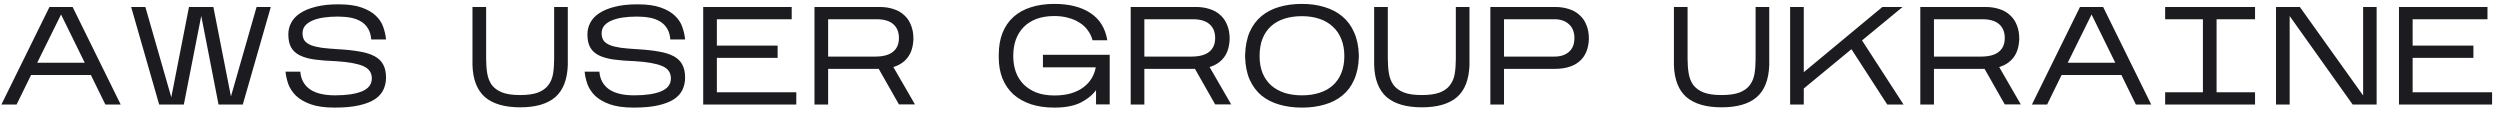 <svg xmlns="http://www.w3.org/2000/svg" width="287" height="13" viewBox="0 0 287 13" fill="none"><path d="M3.568 8.608L1.904 12H0.16L5.68 0.8H8.336L13.856 12H12.096L10.432 8.608H3.568ZM4.272 7.2H9.728L7.008 1.664L4.272 7.2ZM23.104 1.824L21.104 12H18.272L15.056 0.8H16.688L19.664 11.168L21.696 0.8H24.496L26.512 11.072L29.456 0.8H31.088L27.872 12H25.088L23.104 1.824ZM44.316 8.912C44.316 9.413 44.215 9.877 44.012 10.304C43.82 10.72 43.495 11.083 43.036 11.392C42.578 11.691 41.97 11.925 41.212 12.096C40.466 12.267 39.532 12.352 38.412 12.352C37.292 12.352 36.375 12.224 35.66 11.968C34.956 11.712 34.396 11.387 33.98 10.992C33.575 10.587 33.282 10.144 33.1 9.664C32.93 9.173 32.823 8.693 32.78 8.224H34.476C34.54 9.088 34.903 9.76 35.564 10.24C36.236 10.709 37.202 10.944 38.46 10.944C39.762 10.944 40.786 10.795 41.532 10.496C42.29 10.187 42.674 9.696 42.684 9.024C42.695 8.352 42.364 7.872 41.692 7.584C41.02 7.296 39.975 7.109 38.556 7.024C37.618 6.992 36.802 6.928 36.108 6.832C35.426 6.736 34.86 6.576 34.412 6.352C33.964 6.128 33.634 5.824 33.42 5.44C33.207 5.056 33.1 4.555 33.1 3.936C33.1 3.477 33.207 3.04 33.42 2.624C33.634 2.208 33.97 1.845 34.428 1.536C34.898 1.216 35.495 0.965 36.22 0.784C36.946 0.592 37.82 0.496 38.844 0.496C39.943 0.496 40.834 0.619 41.516 0.864C42.21 1.109 42.754 1.424 43.148 1.808C43.554 2.192 43.836 2.624 43.996 3.104C44.167 3.584 44.274 4.059 44.316 4.528H42.62C42.578 4.027 42.455 3.611 42.252 3.28C42.05 2.939 41.778 2.667 41.436 2.464C41.106 2.261 40.716 2.117 40.268 2.032C39.82 1.947 39.33 1.904 38.796 1.904C38.188 1.904 37.634 1.941 37.132 2.016C36.642 2.091 36.215 2.208 35.852 2.368C35.5 2.517 35.223 2.715 35.02 2.96C34.828 3.195 34.732 3.483 34.732 3.824C34.732 4.155 34.807 4.432 34.956 4.656C35.116 4.869 35.362 5.045 35.692 5.184C36.023 5.312 36.444 5.413 36.956 5.488C37.479 5.552 38.092 5.605 38.796 5.648C39.778 5.701 40.615 5.792 41.308 5.92C42.002 6.037 42.572 6.219 43.02 6.464C43.468 6.709 43.794 7.029 43.996 7.424C44.21 7.819 44.316 8.315 44.316 8.912ZM65.184 7.488C65.12 9.163 64.635 10.389 63.728 11.168C62.821 11.936 61.483 12.32 59.712 12.32C57.941 12.32 56.597 11.931 55.68 11.152C54.773 10.363 54.293 9.141 54.24 7.488V0.8H55.808V6.752C55.808 7.36 55.851 7.92 55.936 8.432C56.021 8.944 56.197 9.387 56.464 9.76C56.741 10.123 57.131 10.405 57.632 10.608C58.144 10.811 58.832 10.912 59.696 10.912C60.56 10.912 61.248 10.816 61.76 10.624C62.283 10.421 62.677 10.139 62.944 9.776C63.221 9.413 63.403 8.981 63.488 8.48C63.573 7.968 63.616 7.403 63.616 6.784V0.8H65.184V7.488ZM78.651 8.912C78.651 9.413 78.55 9.877 78.347 10.304C78.155 10.72 77.83 11.083 77.371 11.392C76.913 11.691 76.305 11.925 75.547 12.096C74.801 12.267 73.867 12.352 72.747 12.352C71.627 12.352 70.71 12.224 69.995 11.968C69.291 11.712 68.731 11.387 68.315 10.992C67.91 10.587 67.617 10.144 67.435 9.664C67.265 9.173 67.158 8.693 67.115 8.224H68.811C68.875 9.088 69.238 9.76 69.899 10.24C70.571 10.709 71.537 10.944 72.795 10.944C74.097 10.944 75.121 10.795 75.867 10.496C76.625 10.187 77.009 9.696 77.019 9.024C77.03 8.352 76.699 7.872 76.027 7.584C75.355 7.296 74.31 7.109 72.891 7.024C71.953 6.992 71.137 6.928 70.443 6.832C69.761 6.736 69.195 6.576 68.747 6.352C68.299 6.128 67.969 5.824 67.755 5.44C67.542 5.056 67.435 4.555 67.435 3.936C67.435 3.477 67.542 3.04 67.755 2.624C67.969 2.208 68.305 1.845 68.763 1.536C69.233 1.216 69.83 0.965 70.555 0.784C71.281 0.592 72.155 0.496 73.179 0.496C74.278 0.496 75.169 0.619 75.851 0.864C76.545 1.109 77.089 1.424 77.483 1.808C77.889 2.192 78.171 2.624 78.331 3.104C78.502 3.584 78.609 4.059 78.651 4.528H76.955C76.913 4.027 76.79 3.611 76.587 3.28C76.385 2.939 76.113 2.667 75.771 2.464C75.441 2.261 75.051 2.117 74.603 2.032C74.155 1.947 73.665 1.904 73.131 1.904C72.523 1.904 71.969 1.941 71.467 2.016C70.977 2.091 70.55 2.208 70.187 2.368C69.835 2.517 69.558 2.715 69.355 2.96C69.163 3.195 69.067 3.483 69.067 3.824C69.067 4.155 69.142 4.432 69.291 4.656C69.451 4.869 69.697 5.045 70.027 5.184C70.358 5.312 70.779 5.413 71.291 5.488C71.814 5.552 72.427 5.605 73.131 5.648C74.113 5.701 74.95 5.792 75.643 5.92C76.337 6.037 76.907 6.219 77.355 6.464C77.803 6.709 78.129 7.029 78.331 7.424C78.545 7.819 78.651 8.315 78.651 8.912ZM91.415 10.592V12H80.728V0.8H90.888V2.208H82.296V5.232H89.272V6.64H82.296V10.592H91.415ZM95.069 7.904V12H93.501V0.8H100.973C101.559 0.8 102.093 0.88 102.573 1.04C103.053 1.189 103.458 1.419 103.789 1.728C104.13 2.027 104.391 2.405 104.573 2.864C104.765 3.323 104.861 3.856 104.861 4.464C104.829 5.36 104.61 6.069 104.205 6.592C103.81 7.115 103.261 7.483 102.557 7.696L105.037 11.984H103.197L100.877 7.904H95.069ZM95.069 6.496H100.445C101.373 6.496 102.061 6.315 102.509 5.952C102.967 5.589 103.197 5.061 103.197 4.368C103.197 3.685 102.983 3.157 102.557 2.784C102.13 2.4 101.485 2.208 100.621 2.208H95.069V6.496ZM125.825 10.352C125.399 10.928 124.801 11.408 124.033 11.792C123.265 12.165 122.268 12.352 121.041 12.352C120.039 12.352 119.143 12.224 118.353 11.968C117.564 11.701 116.892 11.323 116.337 10.832C115.793 10.331 115.377 9.728 115.089 9.024C114.801 8.309 114.657 7.499 114.657 6.592V6.288C114.657 5.339 114.801 4.501 115.089 3.776C115.377 3.051 115.793 2.443 116.337 1.952C116.892 1.451 117.564 1.077 118.353 0.832C119.143 0.576 120.039 0.448 121.041 0.448C122.737 0.448 124.113 0.795 125.169 1.488C126.236 2.181 126.887 3.227 127.121 4.624H125.425C125.319 4.208 125.137 3.829 124.881 3.488C124.636 3.136 124.321 2.843 123.937 2.608C123.564 2.363 123.132 2.176 122.641 2.048C122.161 1.909 121.628 1.84 121.041 1.84C120.263 1.84 119.575 1.952 118.977 2.176C118.391 2.4 117.9 2.715 117.505 3.12C117.111 3.525 116.812 4.011 116.609 4.576C116.417 5.131 116.321 5.749 116.321 6.432C116.321 7.083 116.417 7.685 116.609 8.24C116.812 8.795 117.111 9.275 117.505 9.68C117.9 10.075 118.391 10.389 118.977 10.624C119.575 10.848 120.263 10.96 121.041 10.96C121.788 10.96 122.439 10.875 122.993 10.704C123.548 10.533 124.017 10.299 124.401 10C124.796 9.701 125.105 9.36 125.329 8.976C125.564 8.581 125.719 8.165 125.793 7.728H119.729V6.288H127.393V11.984H125.825V10.352ZM131.372 7.904V12H129.804V0.8H137.276C137.863 0.8 138.396 0.88 138.876 1.04C139.356 1.189 139.762 1.419 140.092 1.728C140.434 2.027 140.695 2.405 140.876 2.864C141.068 3.323 141.164 3.856 141.164 4.464C141.132 5.36 140.914 6.069 140.508 6.592C140.114 7.115 139.564 7.483 138.86 7.696L141.34 11.984H139.5L137.18 7.904H131.372ZM131.372 6.496H136.748C137.676 6.496 138.364 6.315 138.812 5.952C139.271 5.589 139.5 5.061 139.5 4.368C139.5 3.685 139.287 3.157 138.86 2.784C138.434 2.4 137.788 2.208 136.924 2.208H131.372V6.496ZM142.938 6.288C142.97 5.275 143.146 4.4 143.466 3.664C143.796 2.928 144.244 2.325 144.81 1.856C145.386 1.376 146.063 1.024 146.842 0.8C147.631 0.565 148.506 0.448 149.466 0.448C150.426 0.448 151.295 0.571 152.074 0.816C152.863 1.051 153.54 1.408 154.106 1.888C154.682 2.368 155.13 2.976 155.45 3.712C155.78 4.437 155.962 5.296 155.994 6.288V6.576C155.962 7.568 155.78 8.432 155.45 9.168C155.13 9.893 154.682 10.491 154.106 10.96C153.54 11.429 152.863 11.776 152.074 12C151.295 12.235 150.426 12.352 149.466 12.352C148.506 12.352 147.631 12.235 146.842 12C146.063 11.776 145.386 11.429 144.81 10.96C144.244 10.48 143.796 9.877 143.466 9.152C143.146 8.427 142.97 7.568 142.938 6.576V6.288ZM149.466 1.856C148.73 1.856 148.058 1.952 147.45 2.144C146.852 2.336 146.34 2.624 145.914 3.008C145.498 3.381 145.172 3.856 144.938 4.432C144.714 4.997 144.602 5.664 144.602 6.432C144.602 7.168 144.714 7.819 144.938 8.384C145.172 8.939 145.498 9.408 145.914 9.792C146.34 10.165 146.852 10.453 147.45 10.656C148.058 10.848 148.73 10.944 149.466 10.944C150.202 10.944 150.868 10.848 151.466 10.656C152.074 10.464 152.586 10.181 153.002 9.808C153.428 9.424 153.754 8.955 153.978 8.4C154.212 7.835 154.33 7.179 154.33 6.432C154.33 5.696 154.212 5.045 153.978 4.48C153.754 3.915 153.428 3.44 153.002 3.056C152.586 2.661 152.074 2.363 151.466 2.16C150.868 1.957 150.202 1.856 149.466 1.856ZM168.697 7.488C168.633 9.163 168.148 10.389 167.241 11.168C166.334 11.936 164.996 12.32 163.225 12.32C161.454 12.32 160.11 11.931 159.193 11.152C158.286 10.363 157.806 9.141 157.753 7.488V0.8H159.321V6.752C159.321 7.36 159.364 7.92 159.449 8.432C159.534 8.944 159.71 9.387 159.977 9.76C160.254 10.123 160.644 10.405 161.145 10.608C161.657 10.811 162.345 10.912 163.209 10.912C164.073 10.912 164.761 10.816 165.273 10.624C165.796 10.421 166.19 10.139 166.457 9.776C166.734 9.413 166.916 8.981 167.001 8.48C167.086 7.968 167.129 7.403 167.129 6.784V0.8H168.697V7.488ZM172.661 7.904V12H171.093V0.8H178.517C179.103 0.8 179.637 0.88 180.117 1.04C180.597 1.189 181.002 1.419 181.333 1.728C181.674 2.027 181.935 2.405 182.117 2.864C182.309 3.323 182.405 3.856 182.405 4.464C182.383 5.051 182.277 5.563 182.085 6C181.893 6.437 181.626 6.795 181.285 7.072C180.954 7.349 180.554 7.557 180.085 7.696C179.615 7.835 179.093 7.904 178.517 7.904H172.661ZM172.661 6.496H178.453C179.146 6.496 179.701 6.315 180.117 5.952C180.533 5.589 180.741 5.061 180.741 4.368C180.741 3.685 180.533 3.157 180.117 2.784C179.701 2.4 179.146 2.208 178.453 2.208H172.661V6.496ZM203.11 7.488C203.046 9.163 202.561 10.389 201.654 11.168C200.748 11.936 199.409 12.32 197.638 12.32C195.868 12.32 194.524 11.931 193.606 11.152C192.7 10.363 192.22 9.141 192.166 7.488V0.8H193.734V6.752C193.734 7.36 193.777 7.92 193.862 8.432C193.948 8.944 194.124 9.387 194.39 9.76C194.668 10.123 195.057 10.405 195.558 10.608C196.07 10.811 196.758 10.912 197.622 10.912C198.486 10.912 199.174 10.816 199.686 10.624C200.209 10.421 200.604 10.139 200.87 9.776C201.148 9.413 201.329 8.981 201.414 8.48C201.5 7.968 201.542 7.403 201.542 6.784V0.8H203.11V7.488ZM207.074 10.16V12H205.506V0.8H207.074V8.288L216.098 0.8H218.418L213.762 4.64L218.53 12H216.658L212.546 5.648L207.074 10.16ZM222.019 7.904V12H220.451V0.8H227.923C228.509 0.8 229.043 0.88 229.523 1.04C230.003 1.189 230.408 1.419 230.739 1.728C231.08 2.027 231.341 2.405 231.523 2.864C231.715 3.323 231.811 3.856 231.811 4.464C231.779 5.36 231.56 6.069 231.155 6.592C230.76 7.115 230.211 7.483 229.507 7.696L231.987 11.984H230.147L227.827 7.904H222.019ZM222.019 6.496H227.395C228.323 6.496 229.011 6.315 229.459 5.952C229.917 5.589 230.147 5.061 230.147 4.368C230.147 3.685 229.933 3.157 229.507 2.784C229.08 2.4 228.435 2.208 227.571 2.208H222.019V6.496ZM236.672 8.608L235.008 12H233.264L238.784 0.8H241.44L246.96 12H245.2L243.536 8.608H236.672ZM237.376 7.2H242.832L240.112 1.664L237.376 7.2ZM258.879 10.592V12H248.559V10.592H252.895V2.208H248.559V0.8H258.879V2.208H254.463V10.592H258.879ZM262.854 1.84V12H261.286V0.8H264.022L271.286 10.96V0.8H272.838V12H270.086L262.854 1.84ZM286.091 10.592V12H275.403V0.8H285.563V2.208H276.971V5.232H283.947V6.64H276.971V10.592H286.091Z" fill="#1C1B1F"></path></svg>